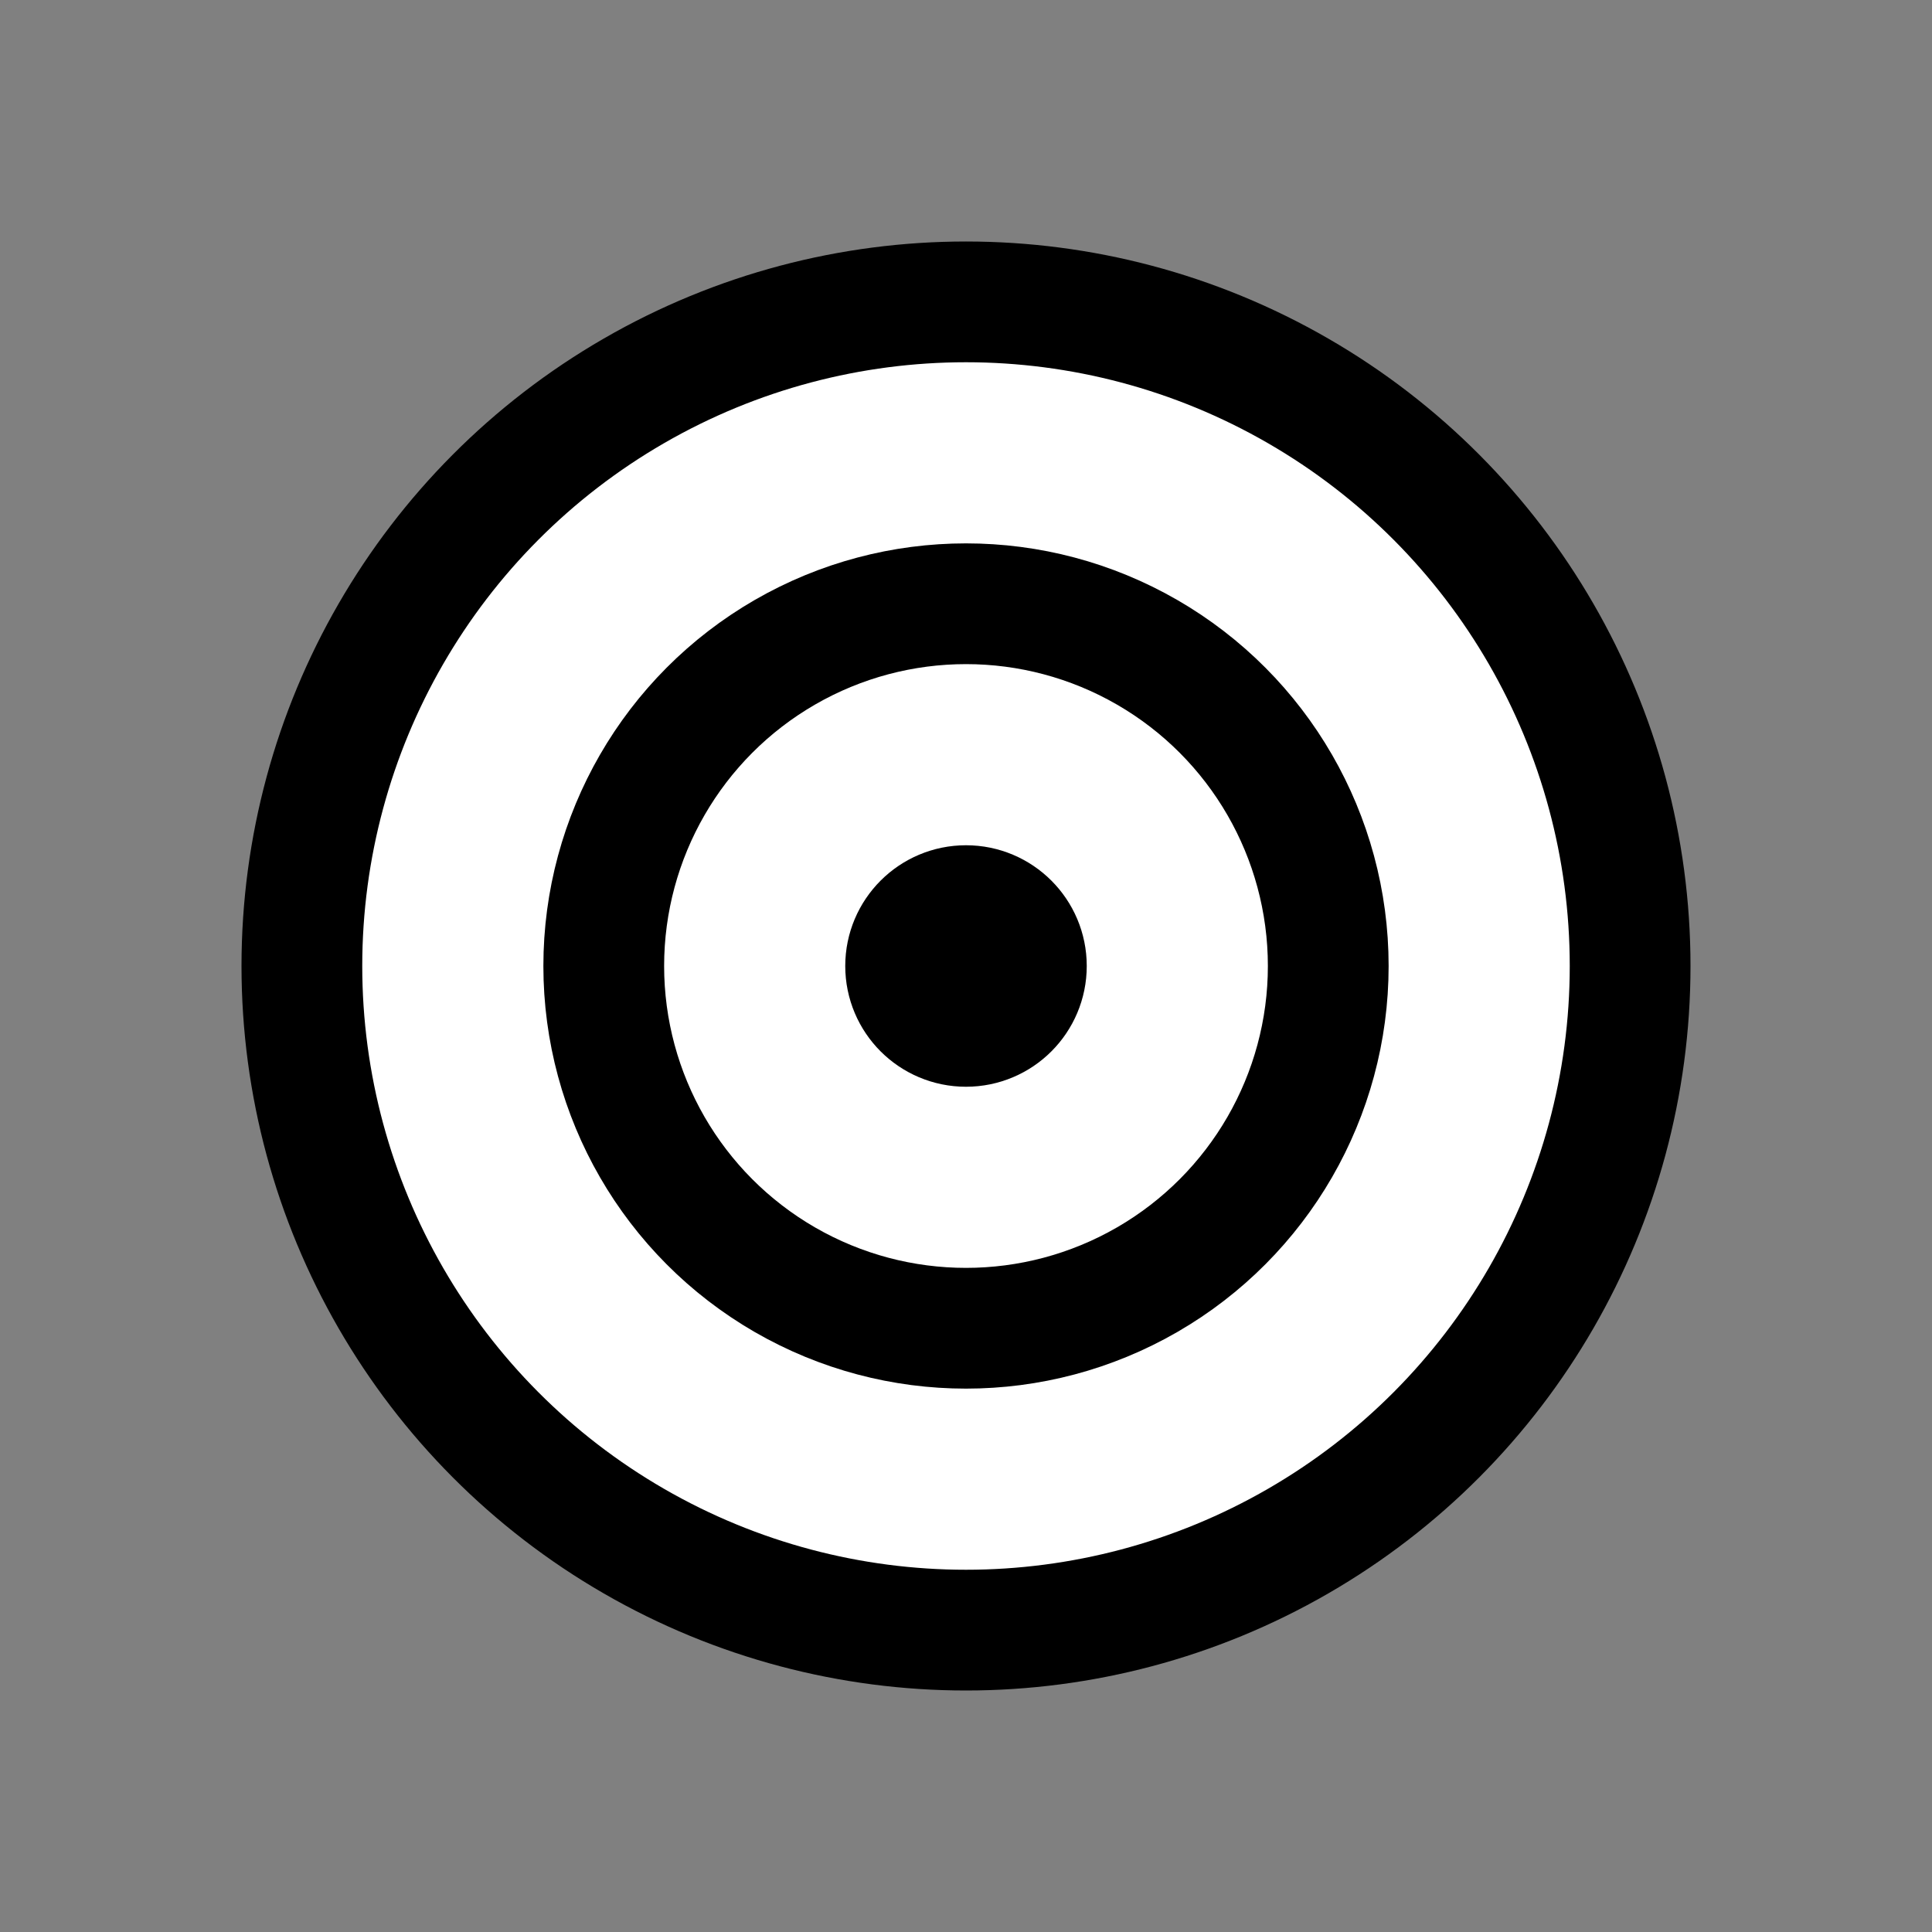 <?xml version="1.0" encoding="utf-8"?>
<!-- Copyright © 2017 Apple Inc. All rights reserved. -->
<svg xmlns="http://www.w3.org/2000/svg" id="root" version="1.1" viewBox="0 0 16 16">
  <rect x="0" y="0" width="16" height="16" fill="#808080" stroke="none"/>
  <circle cx="8" cy="8" r="5.5" stroke="hsla(0, 0%, 40%, 0.65)" fill="white"/>
  <circle cx="8" cy="8" r="3" stroke="hsla(0, 0%, 40%, 0.9)" fill="none"/>
  <circle cx="8" cy="8" r="0.5" stroke="hsl(0, 0%, 40%" fill="none"/>
</svg>
